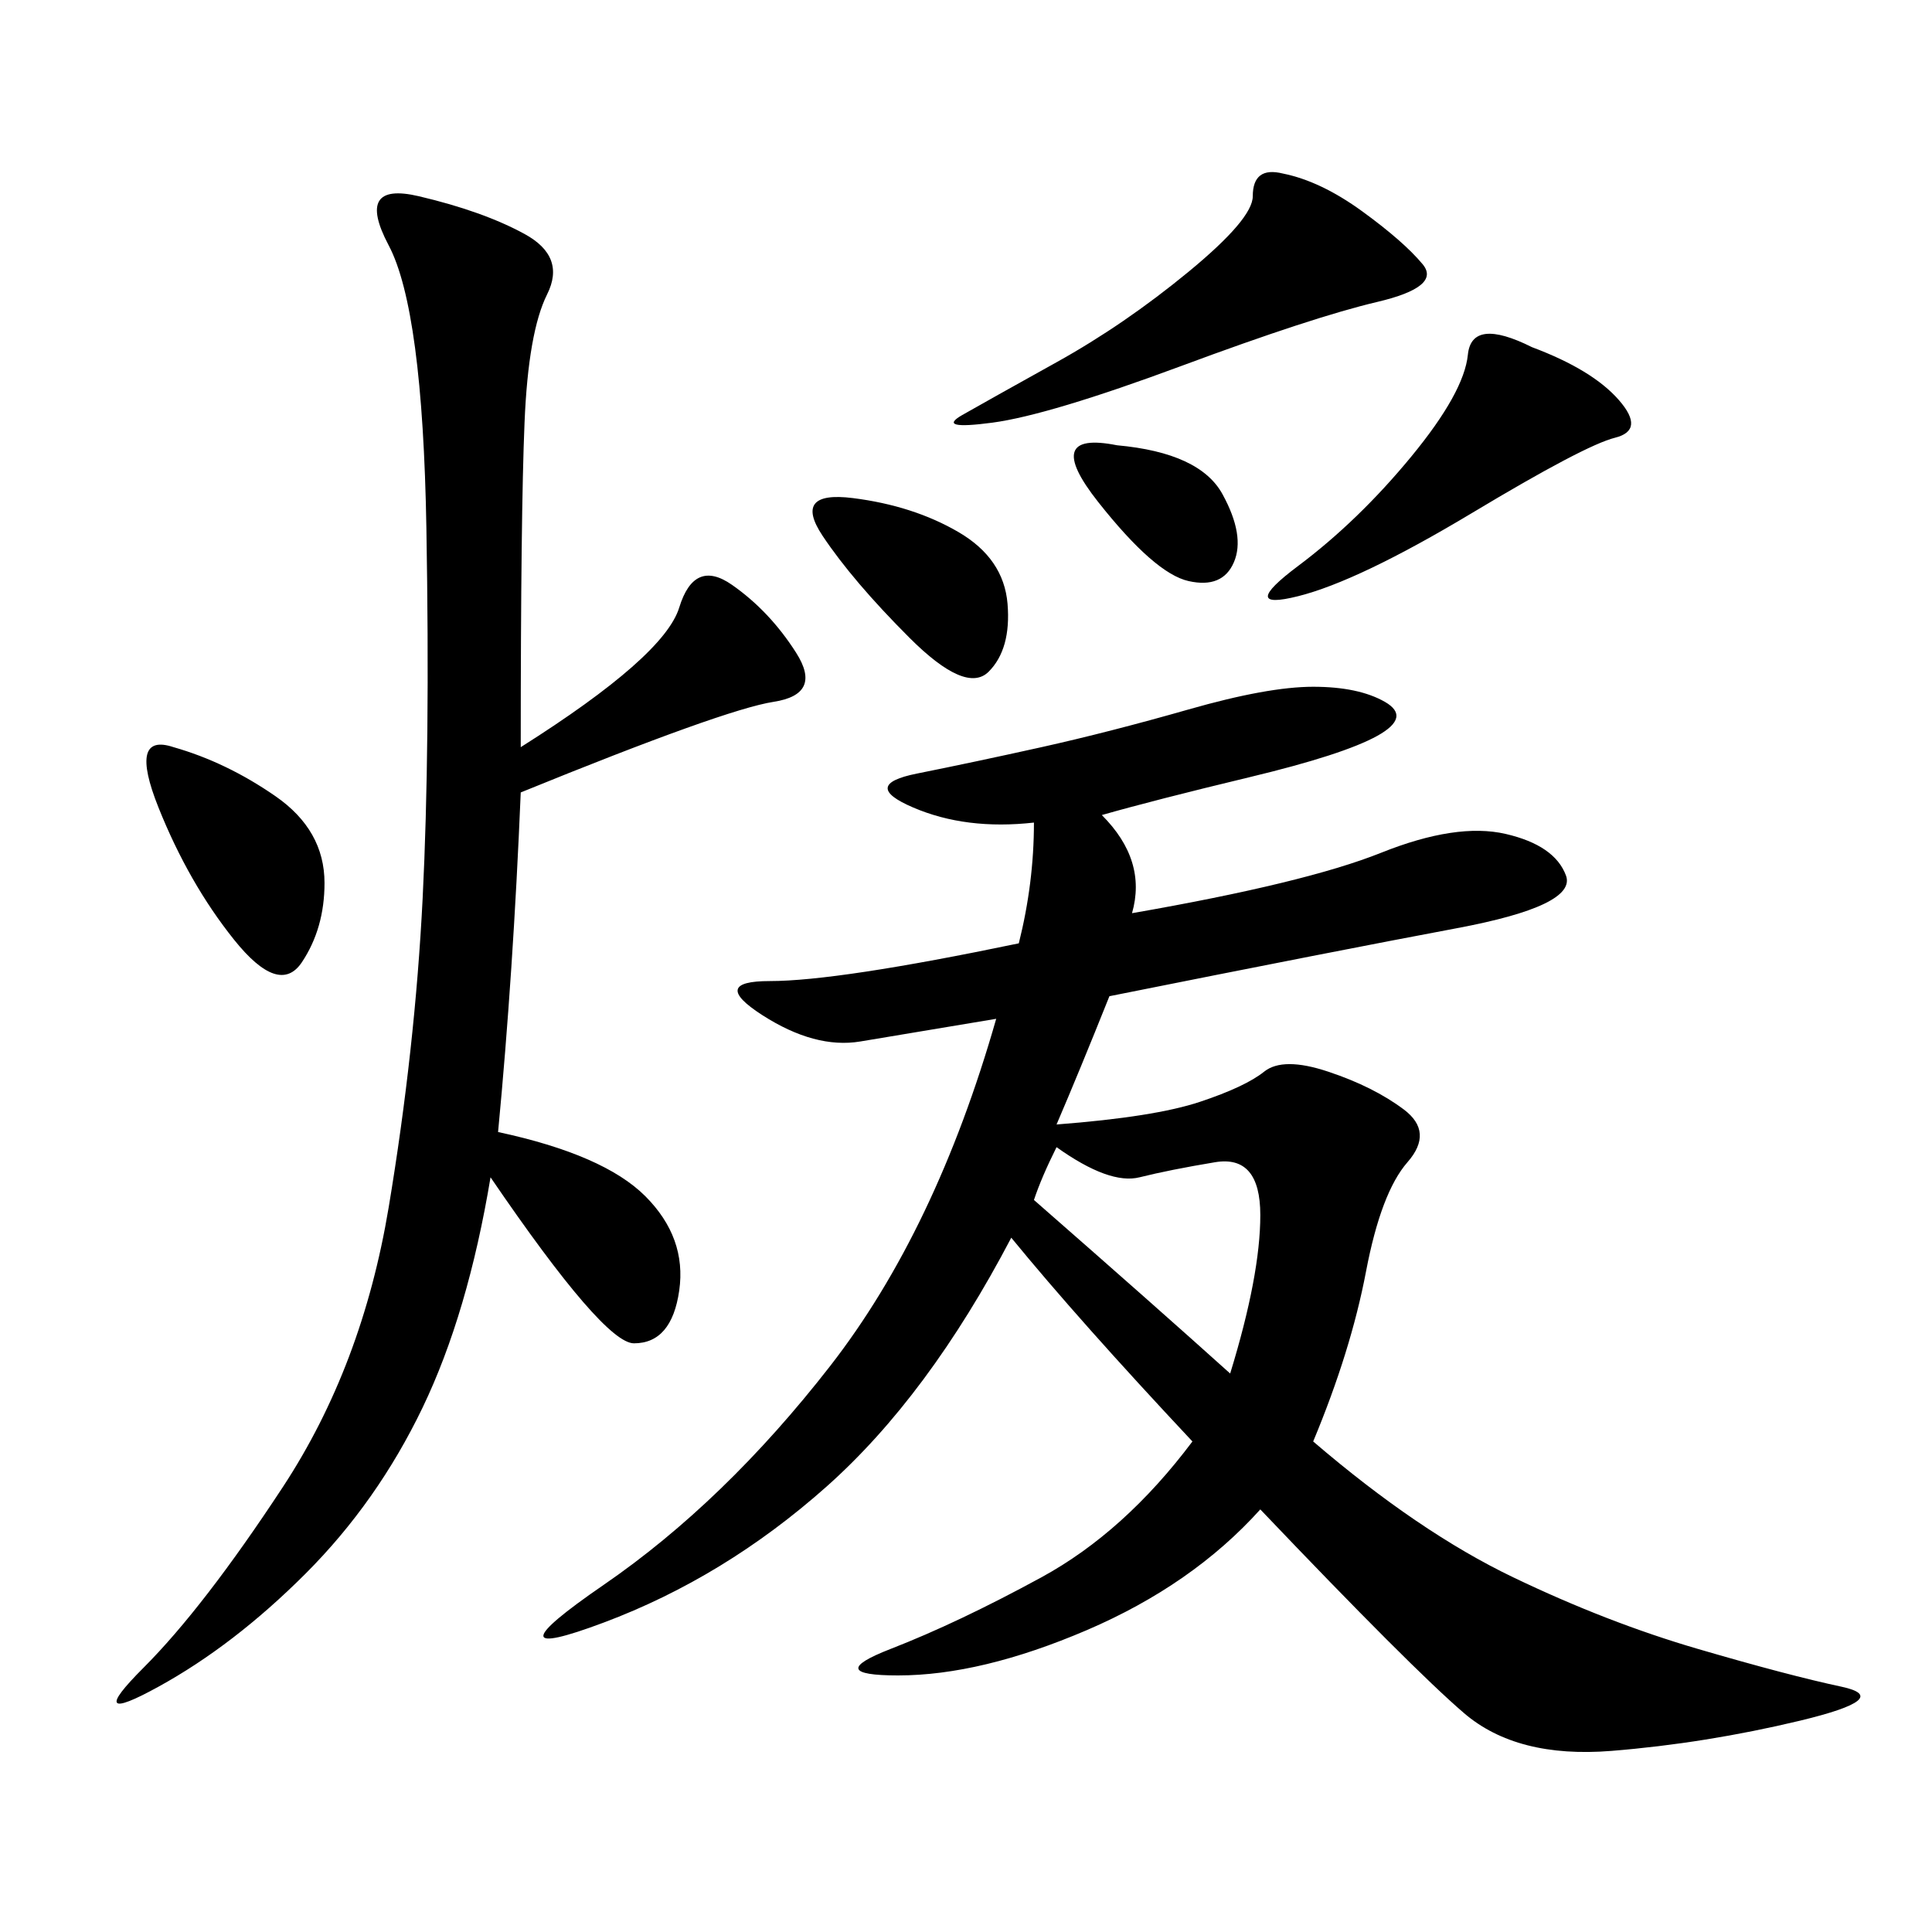 <svg xmlns="http://www.w3.org/2000/svg" xmlns:xlink="http://www.w3.org/1999/xlink" width="300" height="300"><path d="M171.09 126.56Q178.13 133.59 175.78 141.80L175.78 141.80Q202.73 137.11 214.45 132.42Q226.17 127.73 233.79 129.49Q241.41 131.25 243.16 135.94Q244.92 140.63 226.17 144.14Q207.42 147.66 172.27 154.69L172.27 154.69Q167.58 166.41 164.06 174.61L164.06 174.61Q179.30 173.44 186.33 171.09Q193.36 168.75 196.29 166.41Q199.22 164.06 206.25 166.41Q213.28 168.75 217.97 172.27Q222.66 175.78 218.55 180.47Q214.45 185.16 212.11 197.46Q209.77 209.77 203.91 223.83L203.91 223.83Q220.31 237.89 234.96 244.92Q249.61 251.95 263.67 256.05Q277.73 260.16 285.94 261.91Q294.14 263.67 279.49 267.19Q264.84 270.70 250.20 271.88Q235.55 273.05 227.34 266.02Q219.14 258.98 195.70 234.38L195.70 234.38Q185.16 246.09 168.75 253.13Q152.34 260.16 139.45 260.16L139.45 260.16Q127.73 260.16 138.28 256.05Q148.83 251.95 161.72 244.92Q174.61 237.89 185.16 223.83L185.16 223.83Q167.58 205.08 157.03 192.19L157.03 192.19Q144.14 216.80 128.32 230.86Q112.50 244.92 93.75 251.95Q75 258.98 93.75 246.09Q112.50 233.20 128.91 212.11Q145.31 191.02 154.69 158.20L154.69 158.20L133.59 161.72Q126.56 162.89 118.36 157.62Q110.16 152.34 119.53 152.34L119.53 152.34Q130.08 152.34 158.20 146.48L158.20 146.48Q160.55 137.11 160.55 127.73L160.55 127.73Q150 128.91 141.80 125.39Q133.59 121.88 142.38 120.12Q151.17 118.36 161.72 116.02Q172.27 113.67 184.57 110.16Q196.88 106.64 203.91 106.64L203.91 106.64Q210.94 106.64 215.04 108.98Q219.14 111.33 213.87 114.26Q208.59 117.19 193.95 120.70Q179.30 124.22 171.09 126.56L171.09 126.56ZM80.86 116.02Q103.13 101.95 105.47 94.34Q107.81 86.72 113.67 90.82Q119.53 94.92 123.63 101.37Q127.73 107.81 120.12 108.98Q112.50 110.16 80.86 123.05L80.86 123.05Q79.69 151.17 77.34 175.78L77.34 175.78Q93.75 179.30 100.20 185.74Q106.64 192.19 105.47 200.39Q104.30 208.59 98.44 208.59L98.44 208.59Q93.75 208.59 76.17 182.81L76.17 182.81Q72.66 203.91 65.63 218.55Q58.59 233.20 47.46 244.34Q36.33 255.47 24.61 261.91Q12.89 268.36 22.27 258.98Q31.64 249.61 43.95 230.86Q56.25 212.11 60.35 187.50Q64.45 162.89 65.63 139.45Q66.80 116.02 66.21 82.03Q65.63 48.05 60.35 38.09Q55.08 28.13 65.04 30.47Q75 32.81 81.45 36.33Q87.89 39.84 84.96 45.70Q82.03 51.56 81.45 65.63Q80.86 79.69 80.86 116.02L80.86 116.02ZM199.22 26.95Q205.08 28.13 211.52 32.81Q217.97 37.50 220.90 41.02Q223.83 44.53 213.87 46.88Q203.91 49.22 183.40 56.84Q162.89 64.45 154.10 65.63Q145.31 66.80 149.41 64.45Q153.52 62.11 164.06 56.25Q174.61 50.39 184.57 42.19Q194.53 33.98 194.53 30.47L194.53 30.47Q194.53 25.78 199.22 26.95L199.22 26.95ZM237.89 53.91Q247.27 57.42 251.37 62.11Q255.47 66.80 250.78 67.97Q246.09 69.14 228.52 79.69Q210.94 90.23 201.56 92.58Q192.19 94.92 201.56 87.89Q210.94 80.86 219.14 70.90Q227.34 60.94 227.93 55.08Q228.52 49.22 237.89 53.91L237.89 53.91ZM160.55 186.33Q179.30 202.73 191.02 213.28L191.02 213.28Q195.70 198.05 195.70 188.67L195.70 188.67Q195.70 179.30 188.67 180.47Q181.64 181.64 176.95 182.81Q172.27 183.98 164.06 178.13L164.06 178.13Q161.72 182.81 160.55 186.33L160.55 186.33ZM26.95 116.02Q35.16 118.36 42.77 123.63Q50.39 128.91 50.39 137.11L50.39 137.11Q50.39 144.14 46.88 149.41Q43.36 154.69 36.33 145.90Q29.30 137.11 24.61 125.39Q19.92 113.67 26.95 116.02L26.95 116.02ZM132.42 77.34Q141.80 78.52 148.83 82.62Q155.86 86.72 156.45 93.75Q157.03 100.78 153.52 104.30Q150 107.81 141.21 99.02Q132.42 90.23 127.73 83.20Q123.05 76.17 132.42 77.34L132.42 77.34ZM173.44 69.14Q186.33 70.31 189.84 76.76Q193.36 83.20 191.60 87.30Q189.84 91.41 184.57 90.23Q179.30 89.06 170.51 77.93Q161.72 66.80 173.44 69.14L173.44 69.14Z"/></svg>